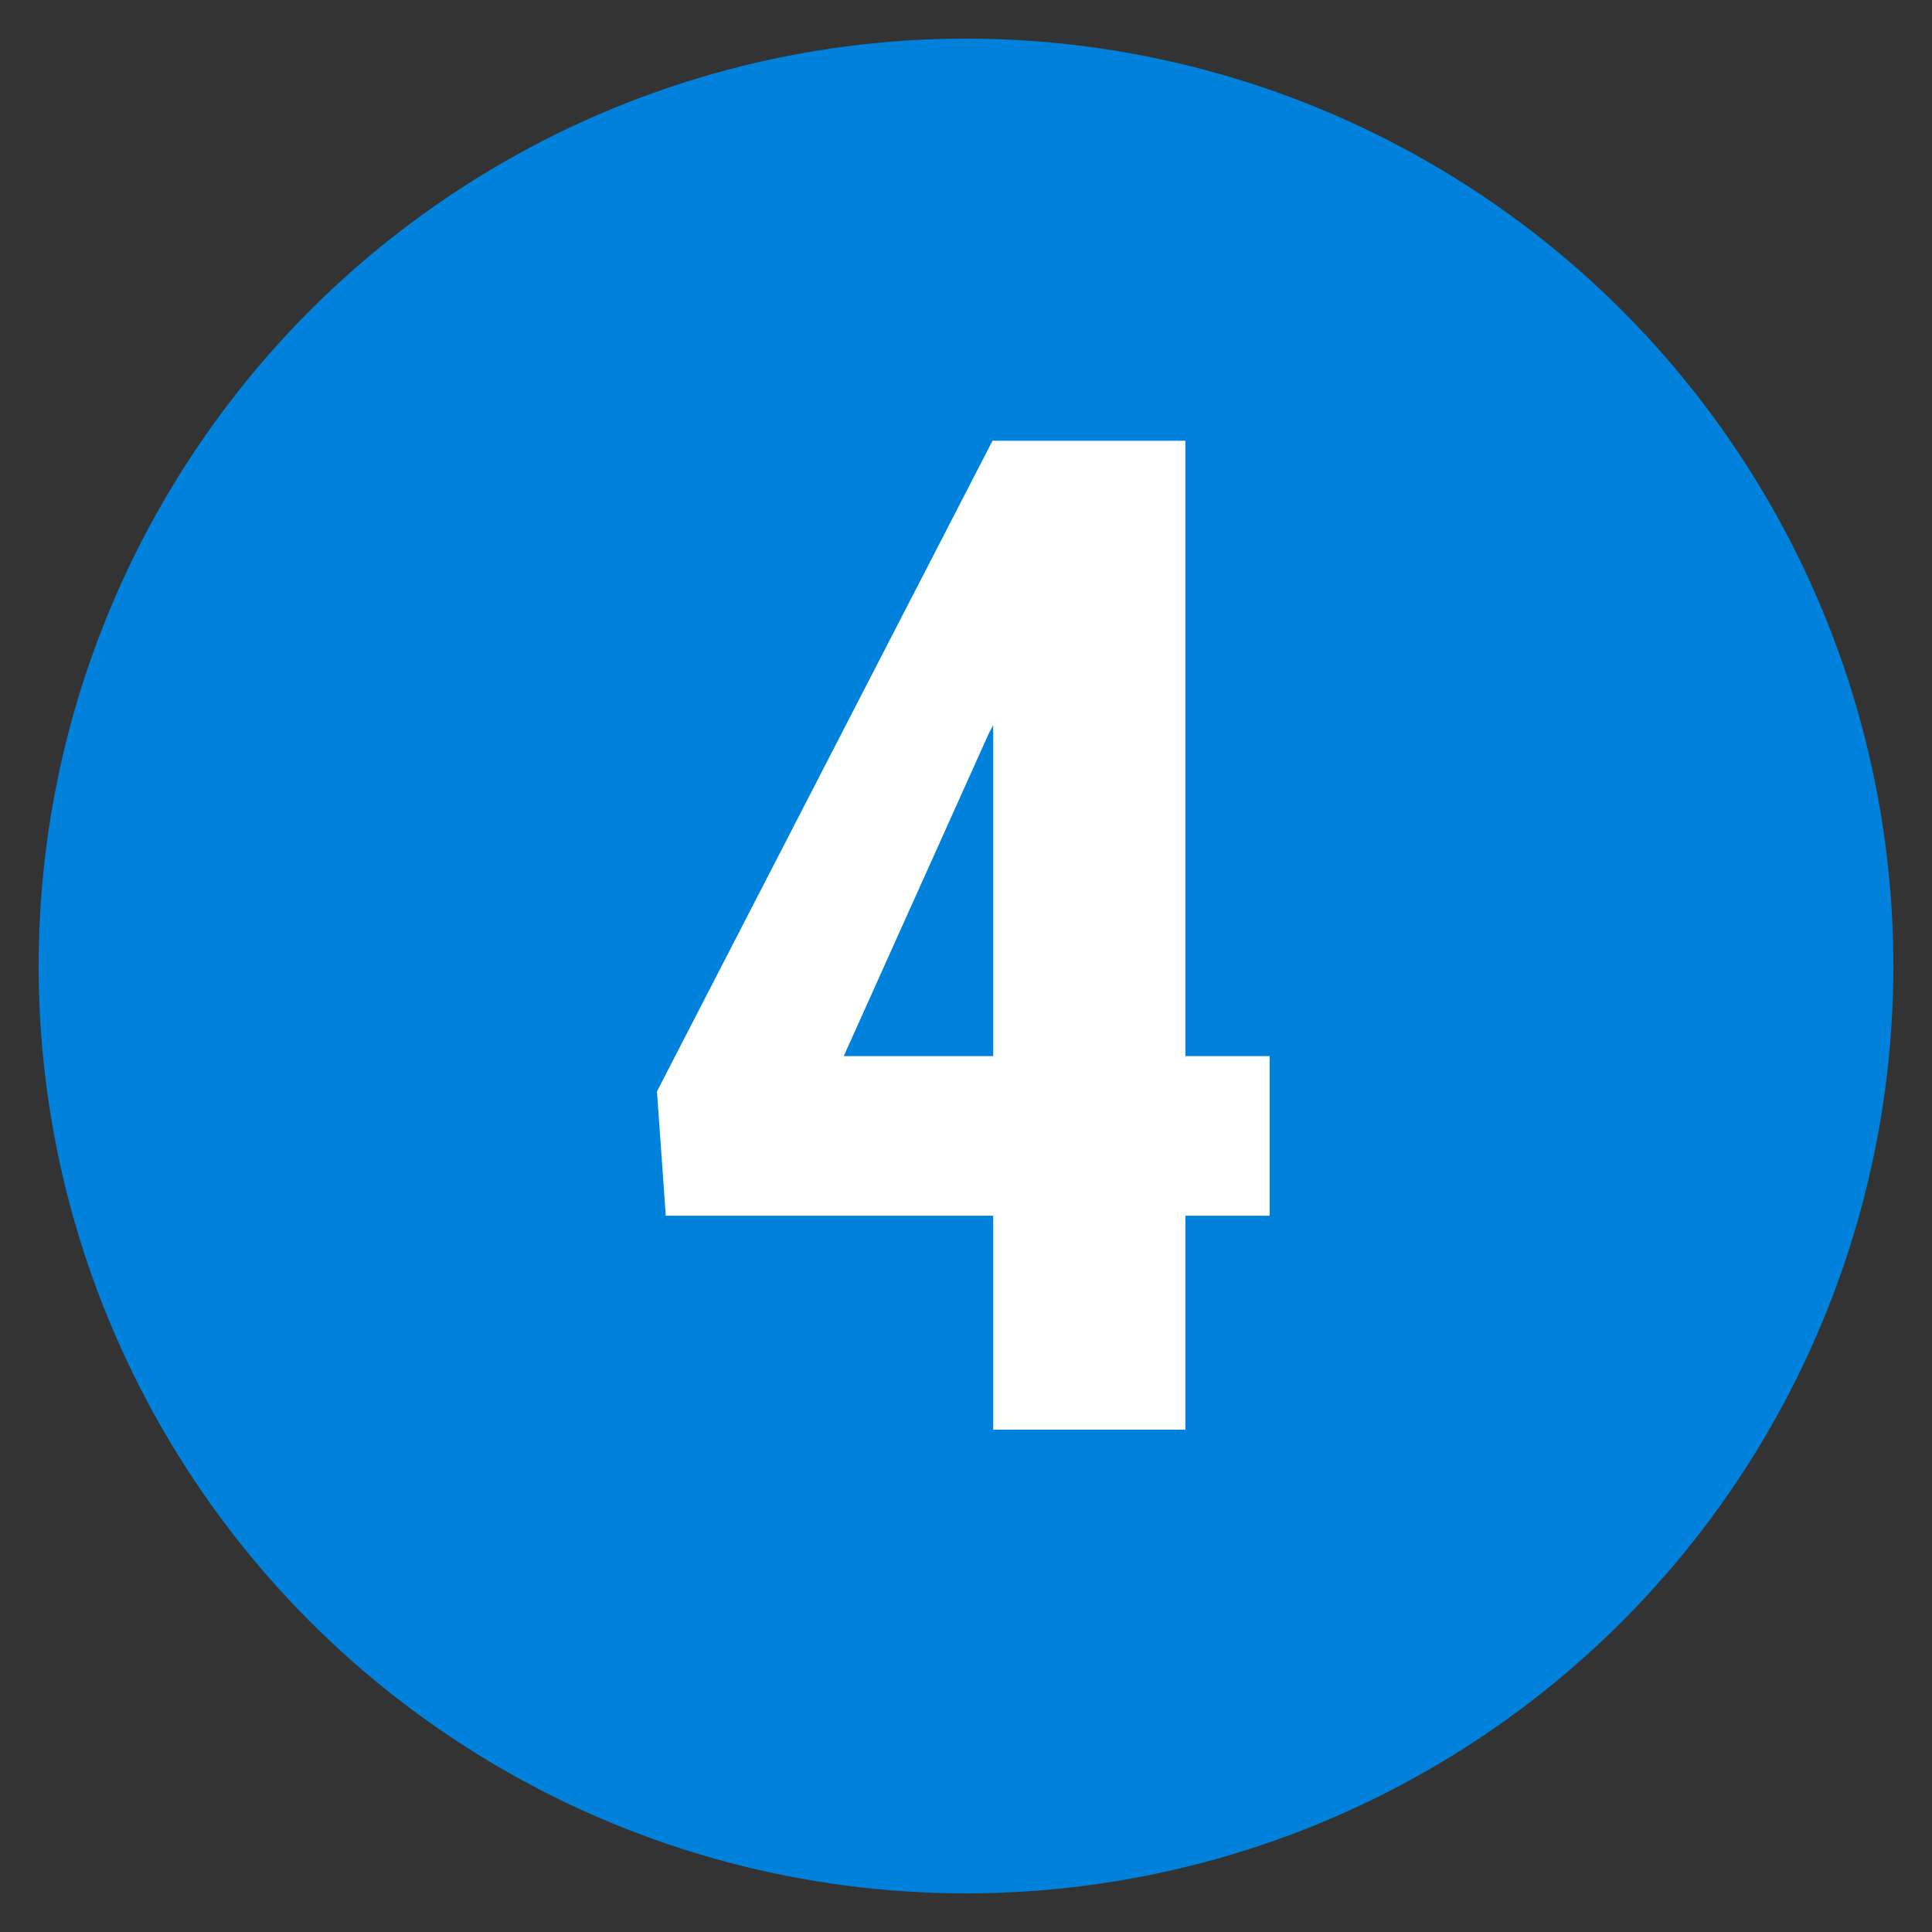<svg width="25" height="25" viewBox="0 0 25 25" fill="none" xmlns="http://www.w3.org/2000/svg">
<rect x="0" y="0" width="25" height="25" fill="#333333" stroke="none"/>
<circle cx="12.5" cy="12.5" r="12" fill="#0082DC"/>
<path d="M15.339 13.666H16.429V15.731H15.339V18.5H12.852V15.731H8.615L8.501 14.123L12.843 5.703H15.339V13.666ZM10.918 13.666H12.852V9.386L12.799 9.482L10.918 13.666Z" fill="white"/>
</svg>
